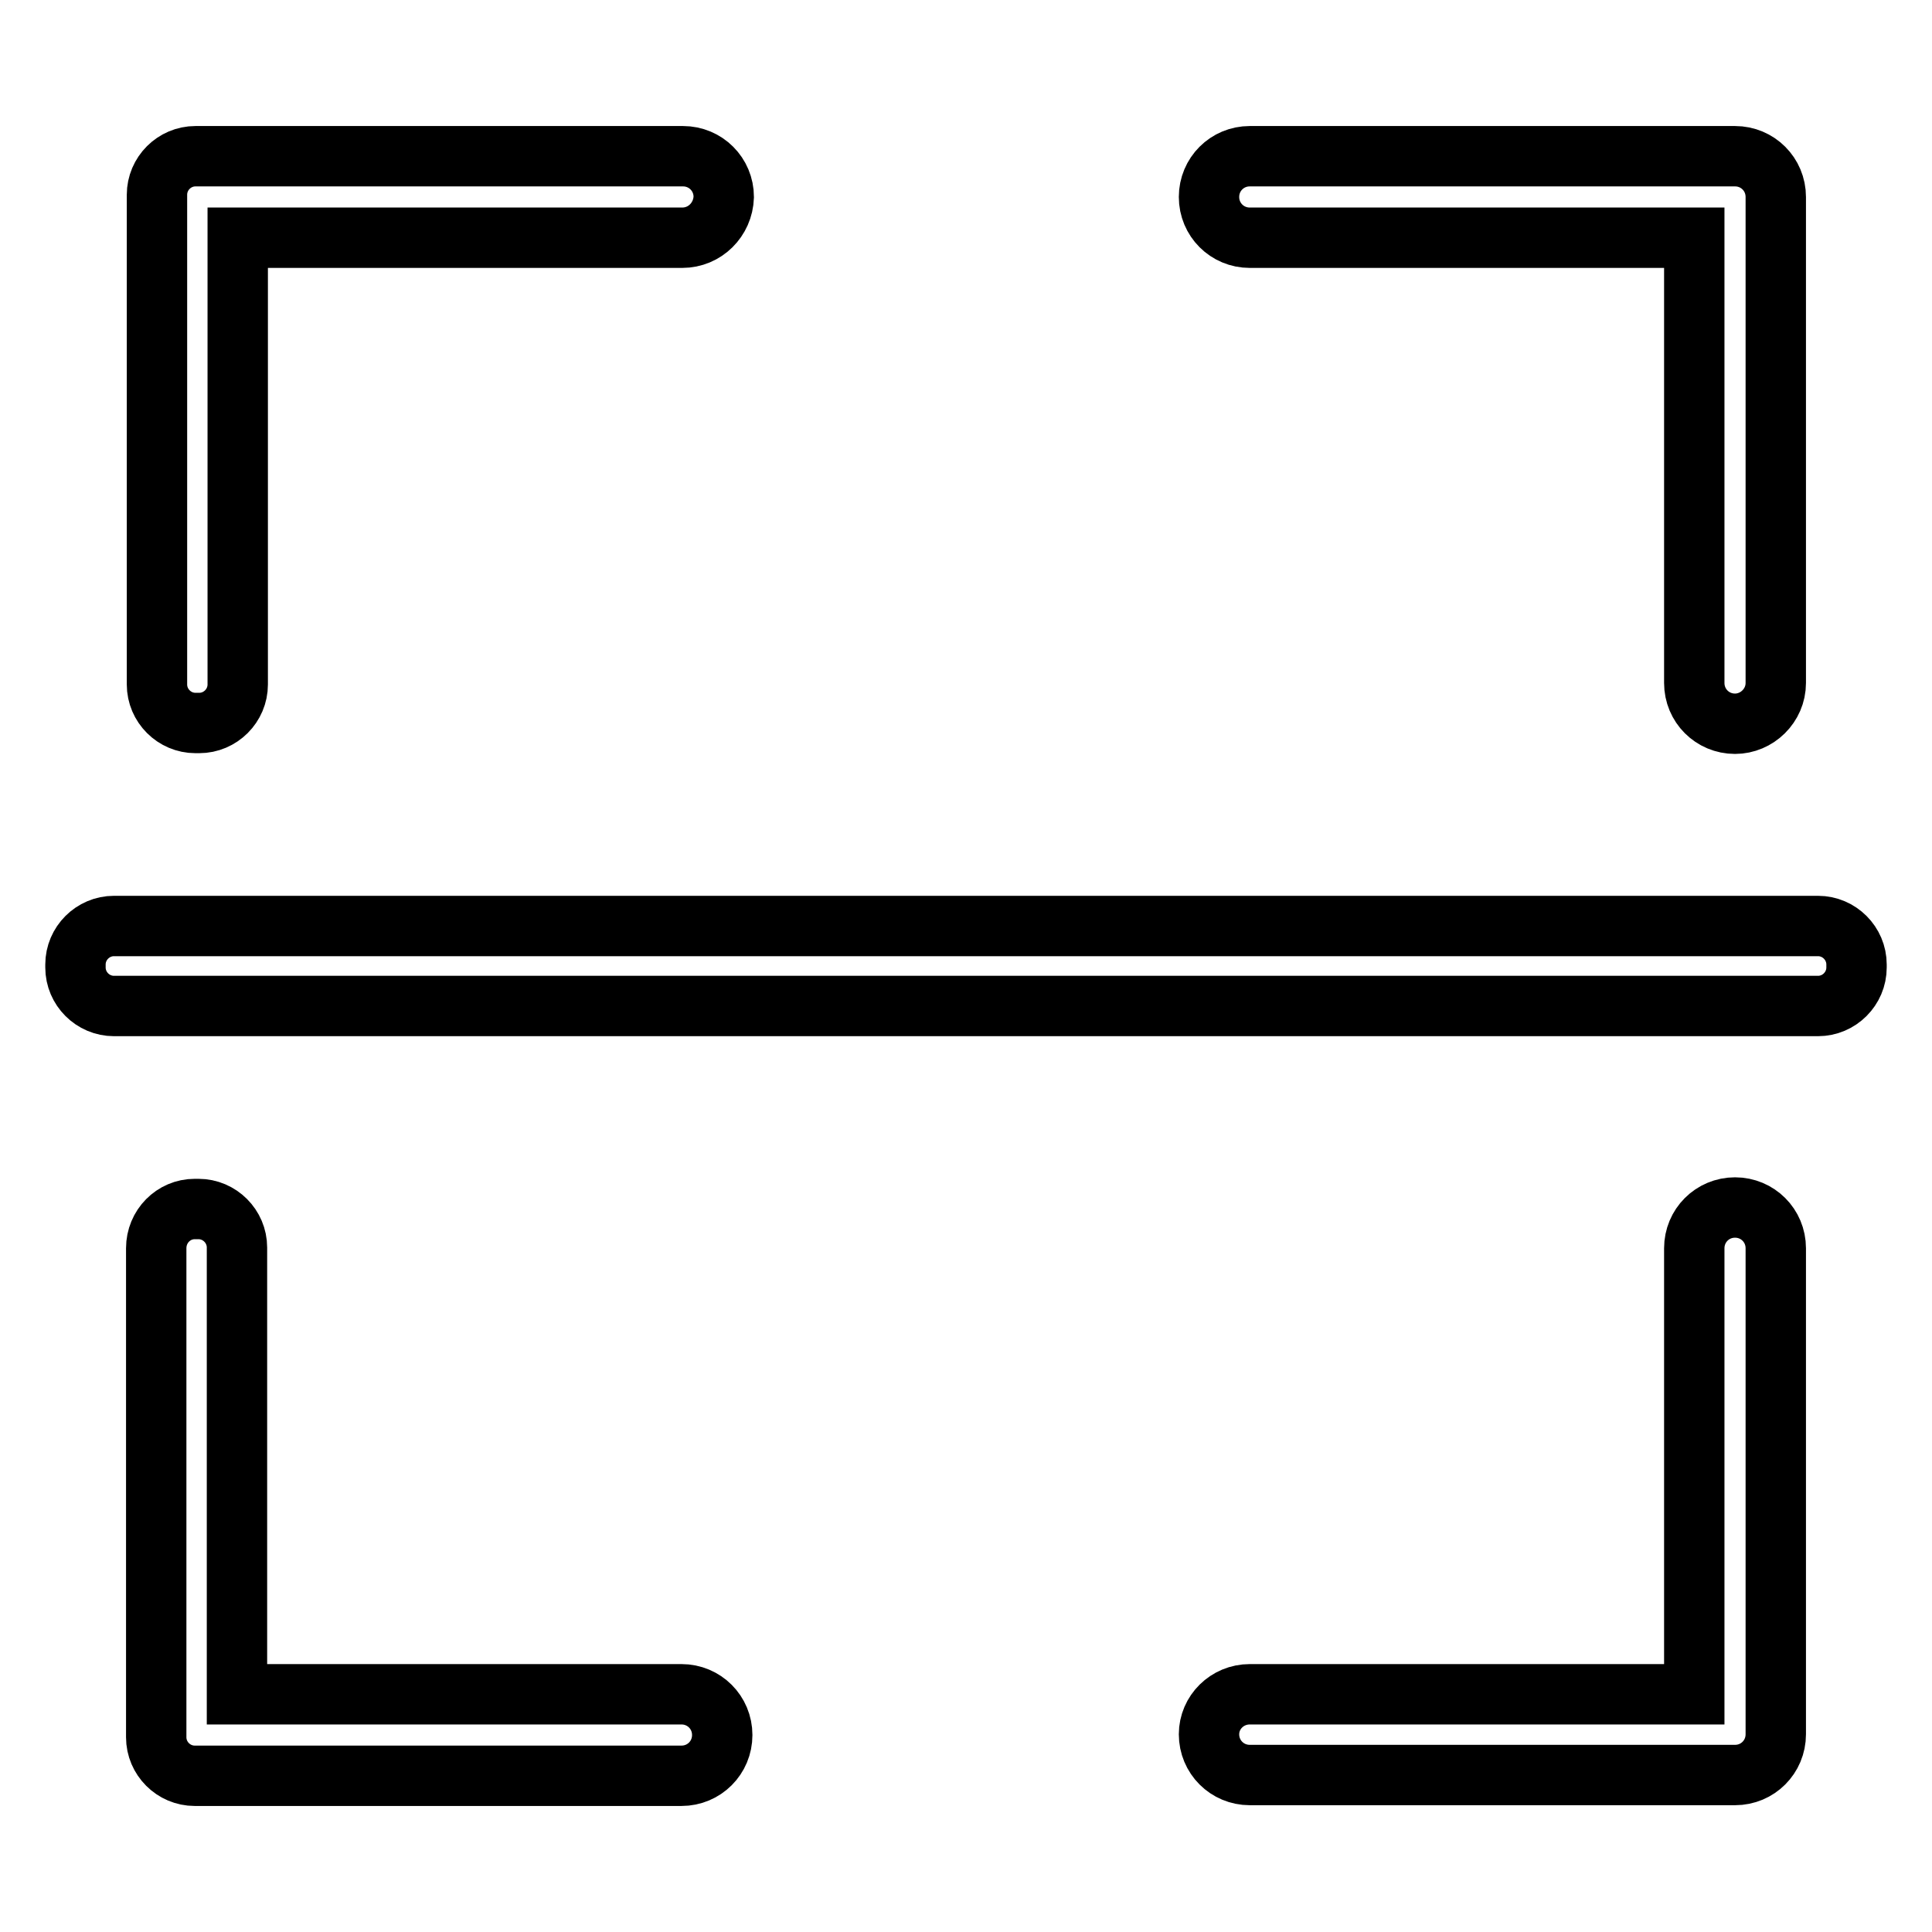 <?xml version="1.0" encoding="utf-8"?>
<!-- Svg Vector Icons : http://www.onlinewebfonts.com/icon -->
<!DOCTYPE svg PUBLIC "-//W3C//DTD SVG 1.1//EN" "http://www.w3.org/Graphics/SVG/1.1/DTD/svg11.dtd">
<svg version="1.1" xmlns="http://www.w3.org/2000/svg" xmlns:xlink="http://www.w3.org/1999/xlink" x="0px" y="0px" viewBox="0 0 256 256" enable-background="new 0 0 256 256" xml:space="preserve">
<g> <path stroke-width="8" fill-opacity="0" stroke="#000000"  d="M240.9,133.3H15.1c-2.8,0-5.1-2.3-5.1-5.1v-0.4c0-2.8,2.3-5.1,5.1-5.1h225.8c2.8,0,5.1,2.3,5.1,5.1v0.4 C246,131,243.7,133.3,240.9,133.3z M229.9,95.9c-3,0-5.4-2.4-5.4-5.4V31.5h-58.9c-3,0-5.4-2.4-5.4-5.4c0-3,2.4-5.4,5.4-5.4h64.3 c3,0,5.4,2.4,5.4,5.4l0,0c0,0,0,0,0,0v64.4C235.3,93.5,232.8,95.9,229.9,95.9z M90.4,31.5H31.5v59.2c0,2.8-2.3,5.1-5.1,5.1h-0.5 c-2.8,0-5.1-2.3-5.1-5.1V25.8c0-2.8,2.3-5.1,5.1-5.1h0.3h0.2h64.1c3,0,5.4,2.4,5.4,5.4C95.8,29.1,93.4,31.5,90.4,31.5z M25.8,160.2 h0.5c2.8,0,5.1,2.3,5.1,5.1v59.2h58.9c3,0,5.4,2.4,5.4,5.4c0,3-2.4,5.4-5.4,5.4H26.3h-0.2h-0.3c-2.8,0-5.1-2.3-5.1-5.1v-64.8 C20.7,162.5,23,160.2,25.8,160.2z M165.6,224.5h58.9v-59.1c0-3,2.4-5.4,5.4-5.4c3,0,5.4,2.4,5.4,5.4v64.4c0,0,0,0,0,0l0,0 c0,3-2.4,5.4-5.4,5.4h-64.3c-3,0-5.4-2.4-5.4-5.4C160.2,226.9,162.6,224.5,165.6,224.5z"/></g>
</svg>